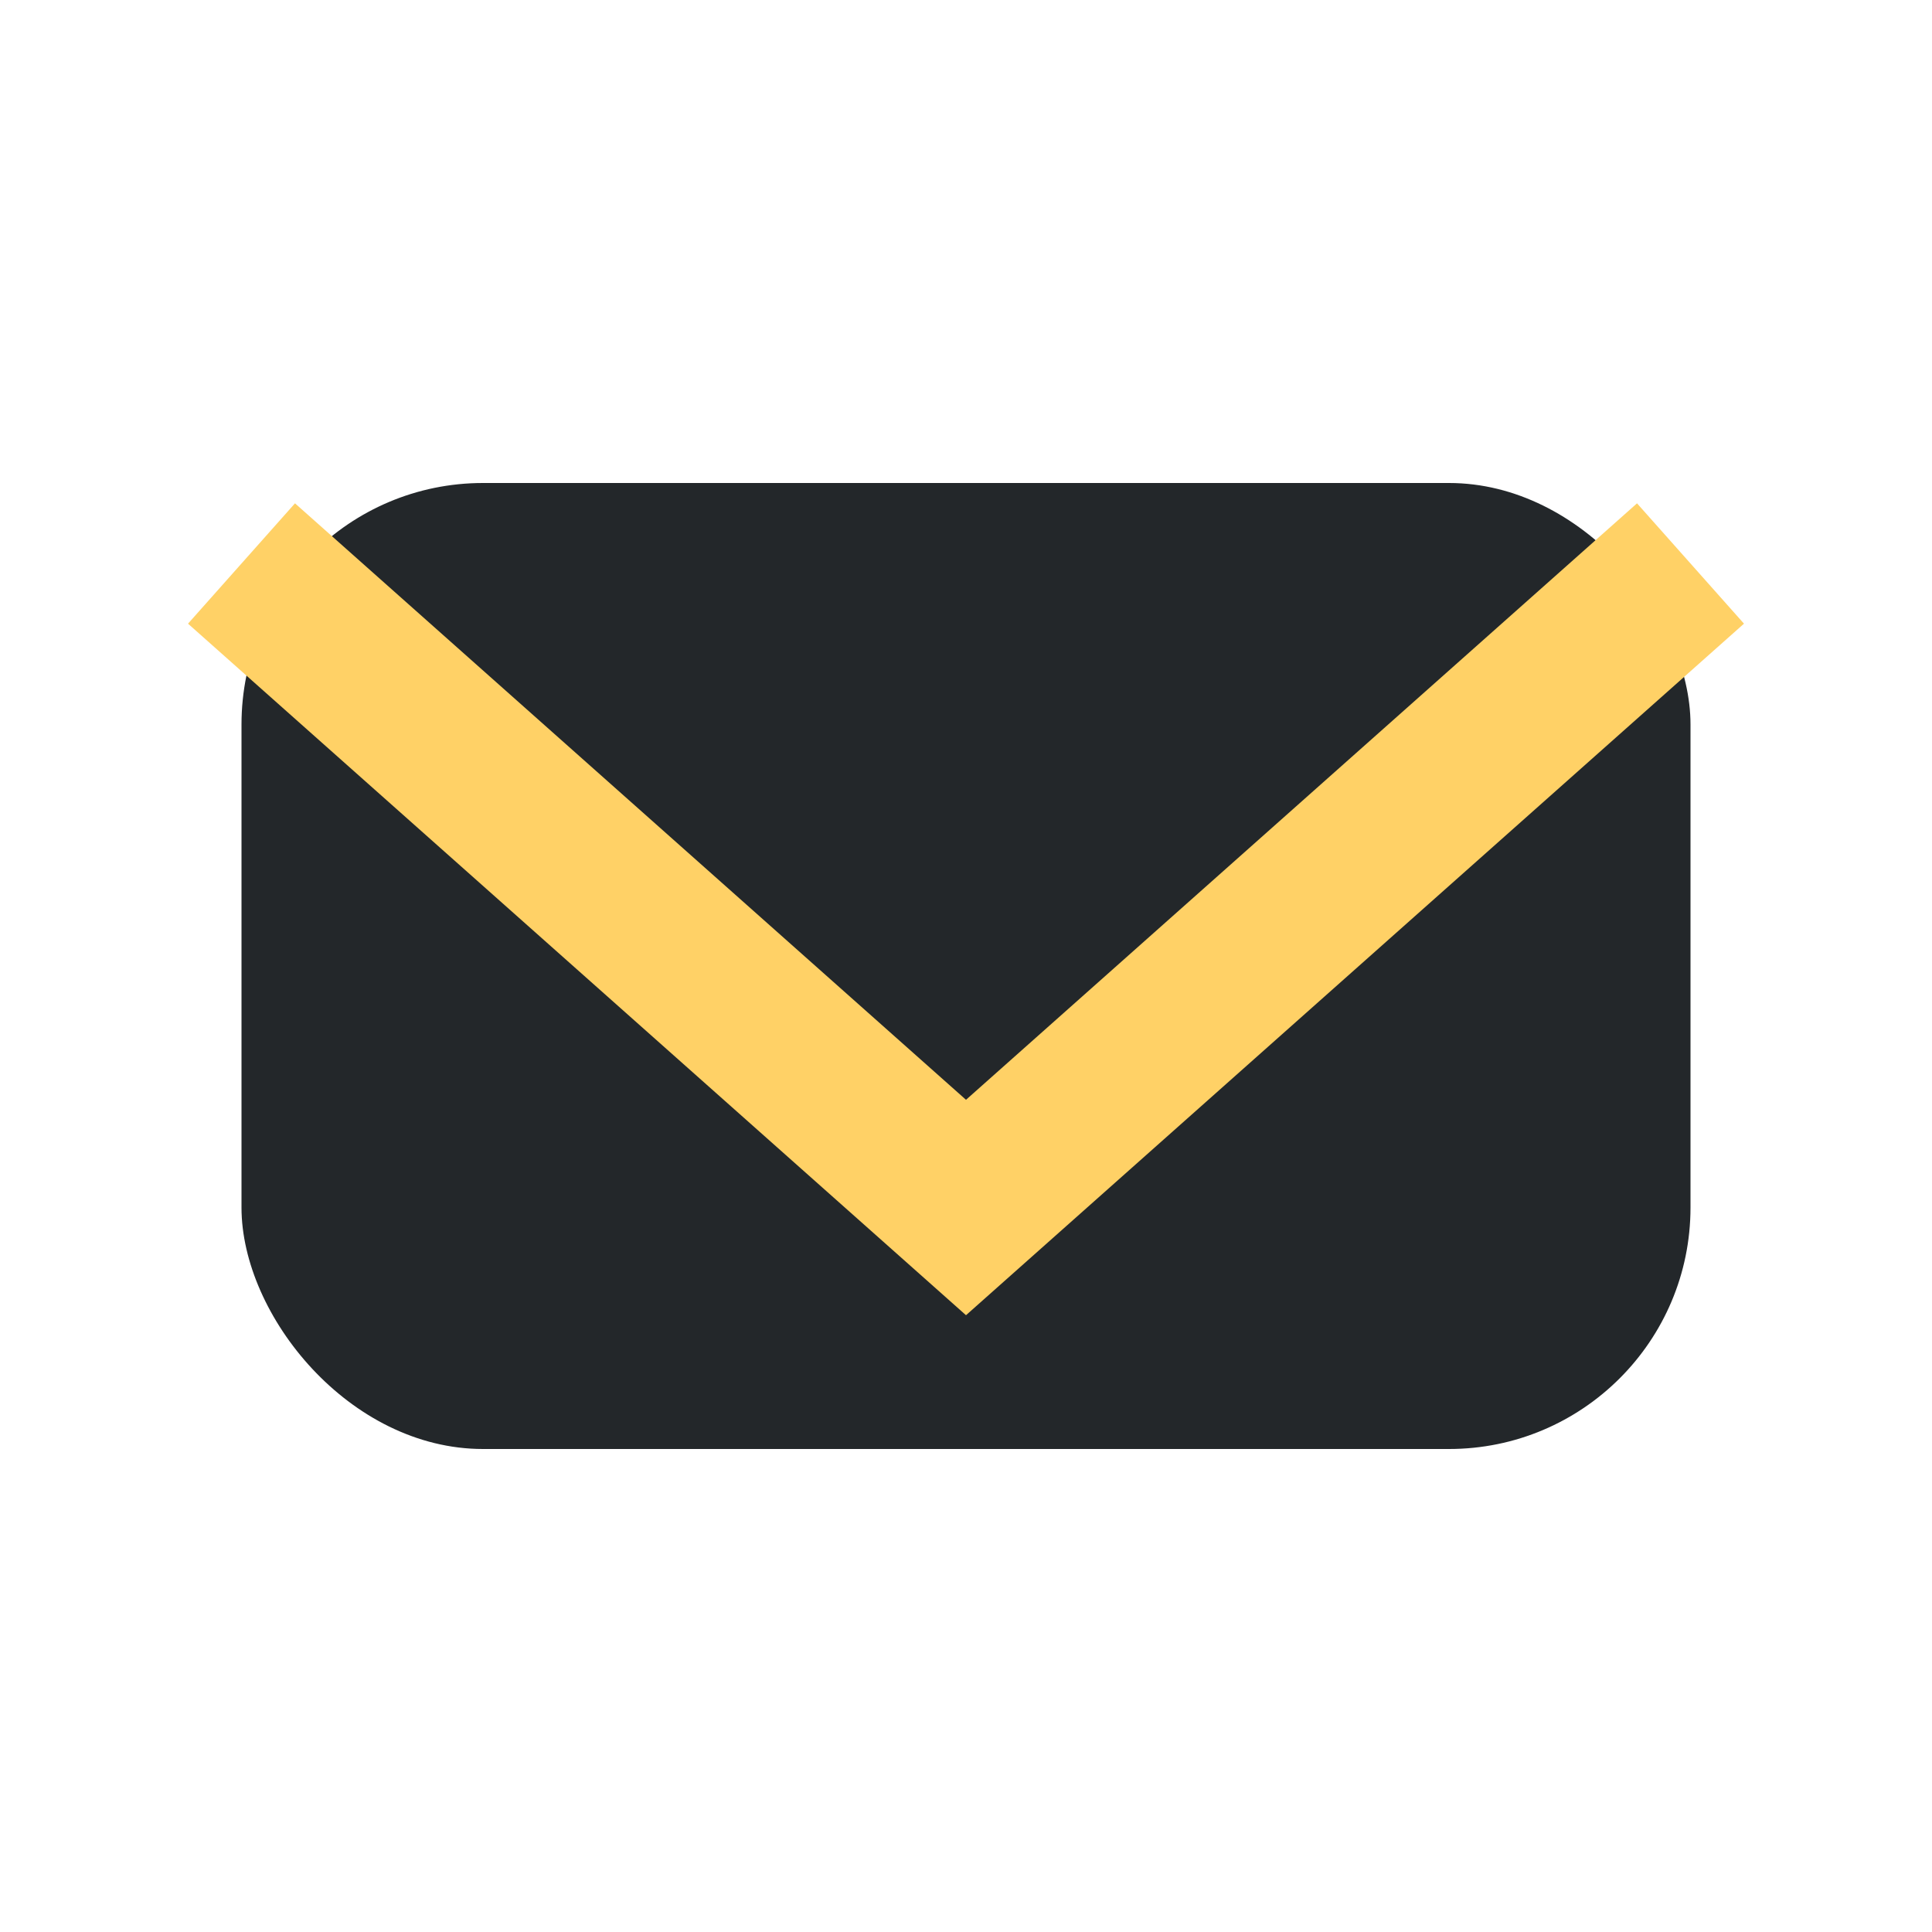 <?xml version="1.0" encoding="UTF-8"?>
<svg xmlns="http://www.w3.org/2000/svg" width="24" height="24" viewBox="0 0 24 24"><rect x="3" y="6" width="18" height="12" rx="3" fill="#23272A"/><polyline points="3,7 12,15 21,7" fill="none" stroke="#FFD166" stroke-width="2"/></svg>